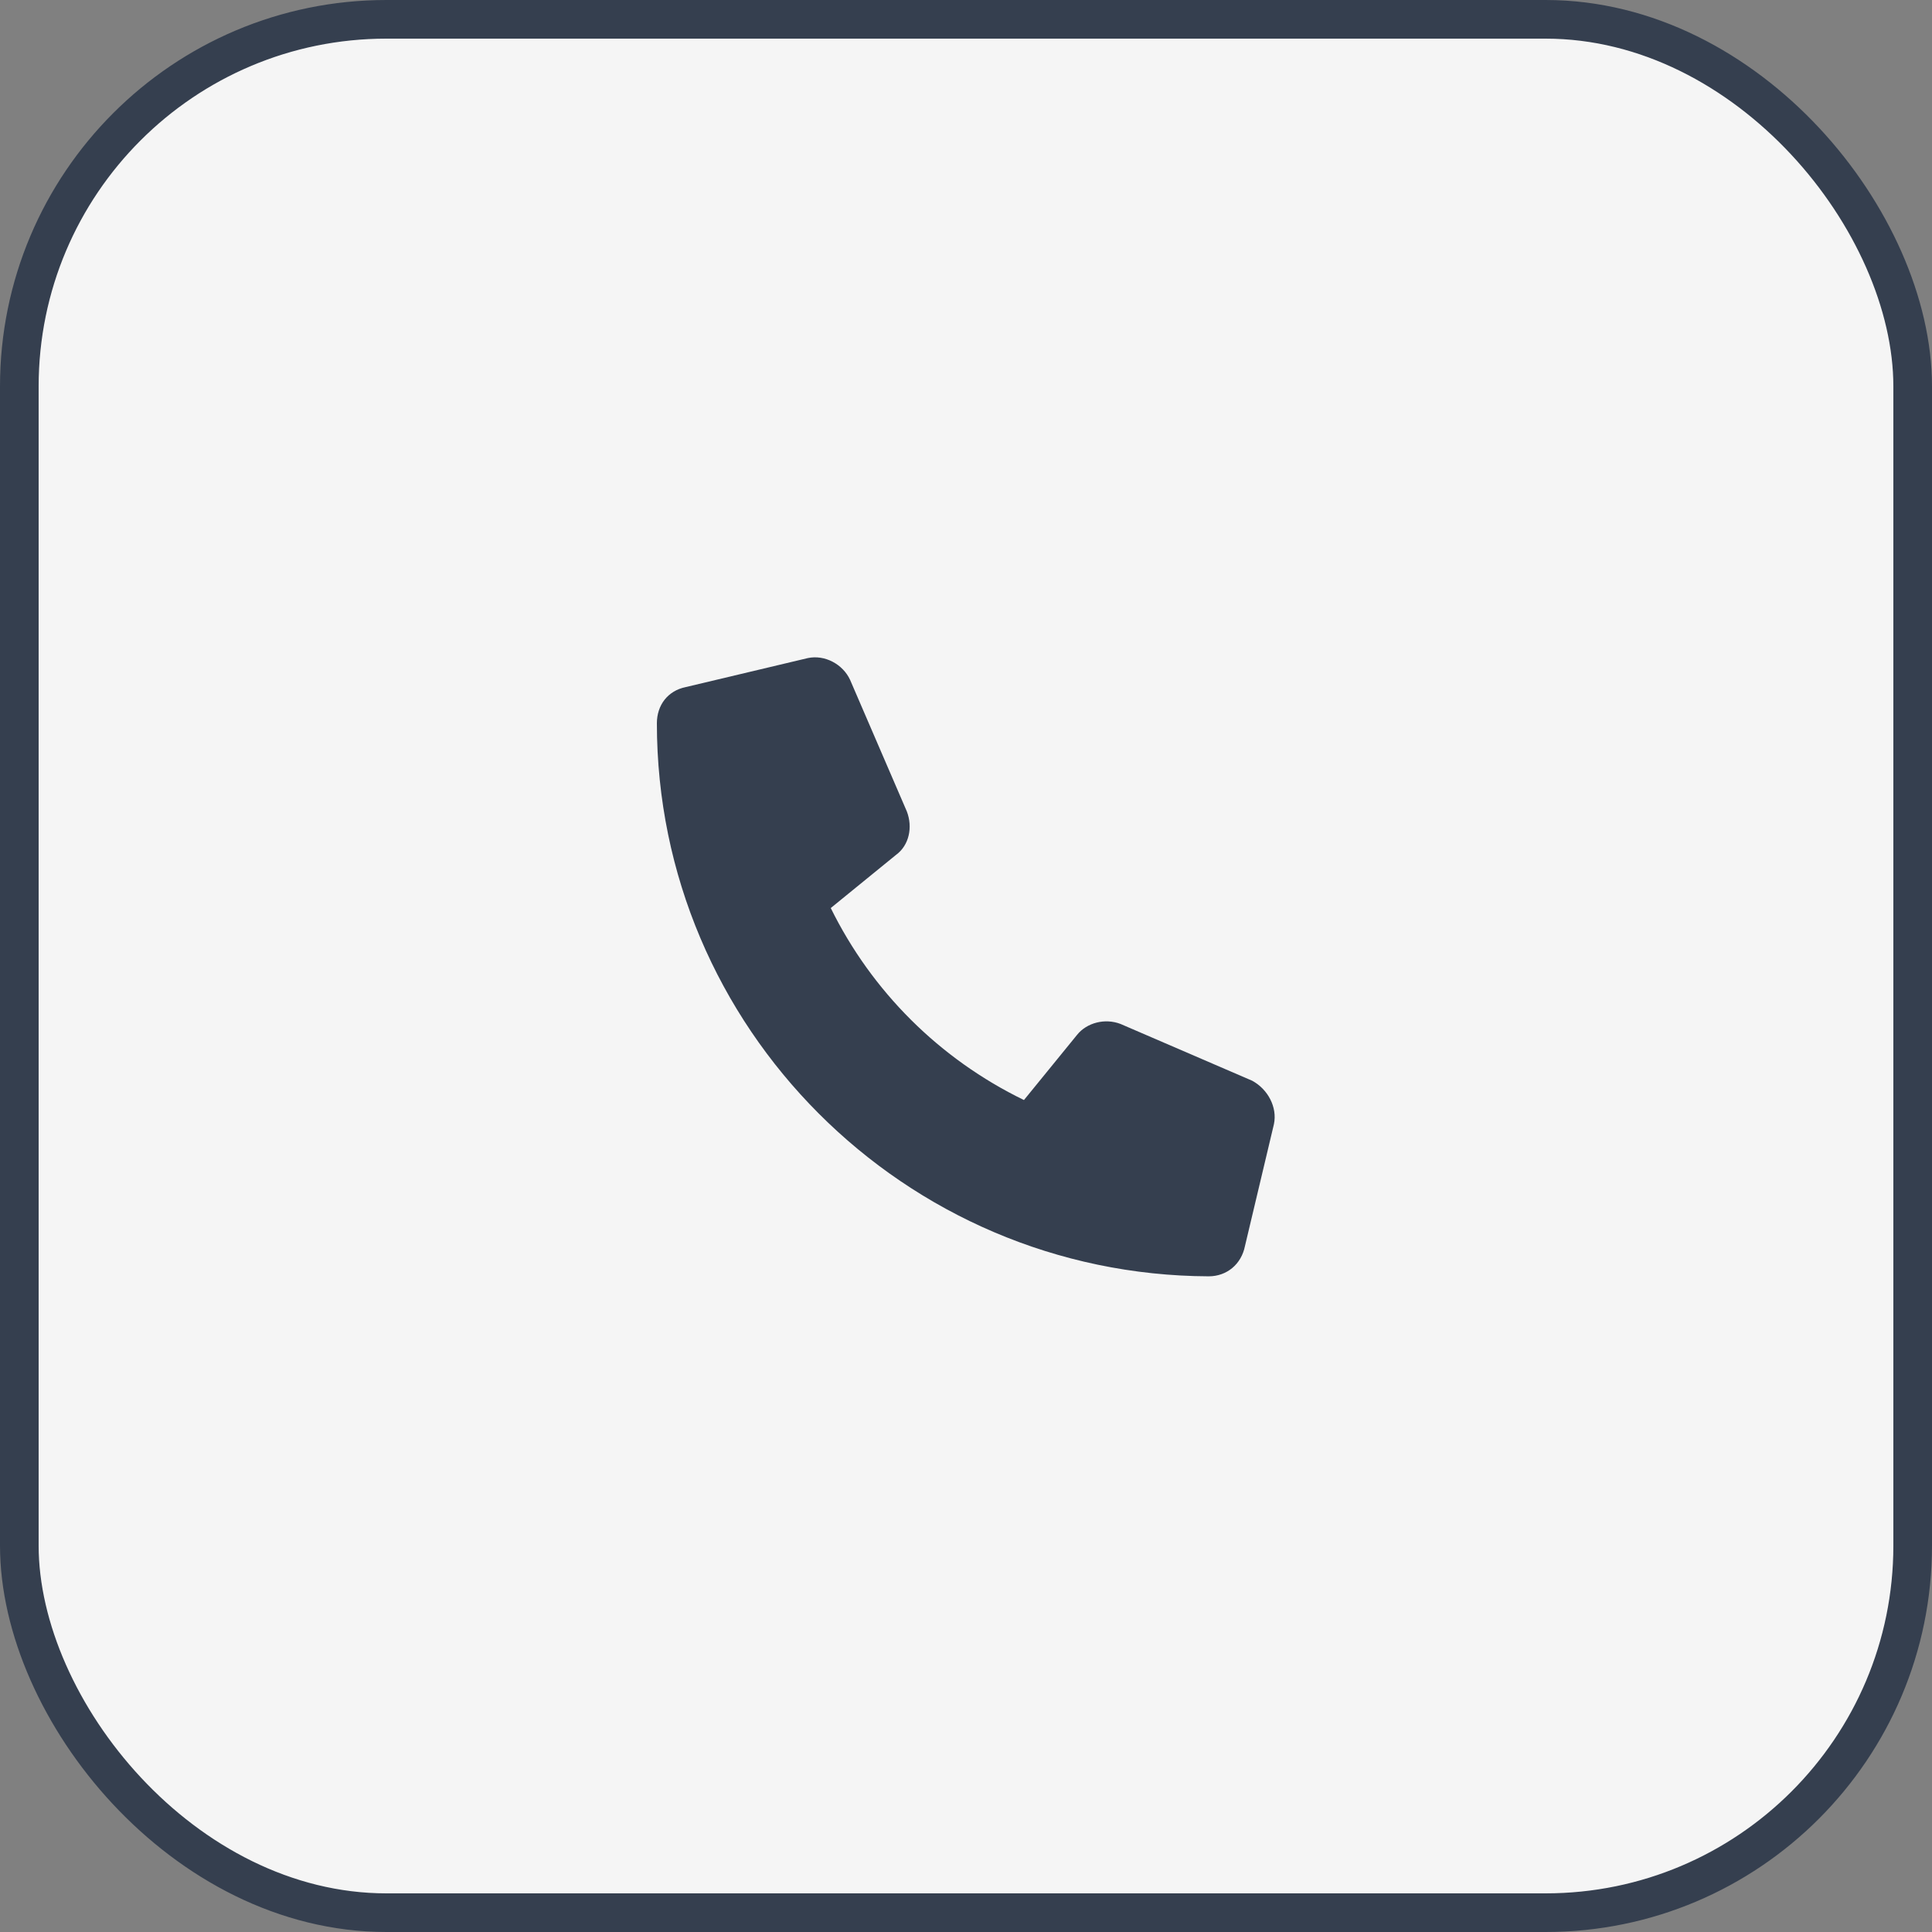 <?xml version="1.0" encoding="UTF-8"?>
<svg xmlns="http://www.w3.org/2000/svg" width="50" height="50" viewBox="0 0 50 50" fill="none">
  <rect x="0" y="0" width="50" height="50" fill="#808080" stroke="none"/>
  <rect x="0.5" y="0.5" width="49" height="49" rx="9.5" fill="#F5F5F5" stroke="#353F4F"></rect>
  <path d="M32.969 29.094L32.219 32.25C32.125 32.719 31.75 33.031 31.281 33.031C23.406 33 17 26.594 17 18.719C17 18.25 17.281 17.875 17.75 17.781L20.906 17.031C21.344 16.938 21.812 17.188 22 17.594L23.469 21C23.625 21.406 23.531 21.875 23.188 22.125L21.5 23.5C22.562 25.656 24.312 27.406 26.5 28.469L27.875 26.781C28.125 26.469 28.594 26.344 29 26.5L32.406 27.969C32.812 28.188 33.062 28.656 32.969 29.094Z" fill="#353F4F"></path>
</svg>
